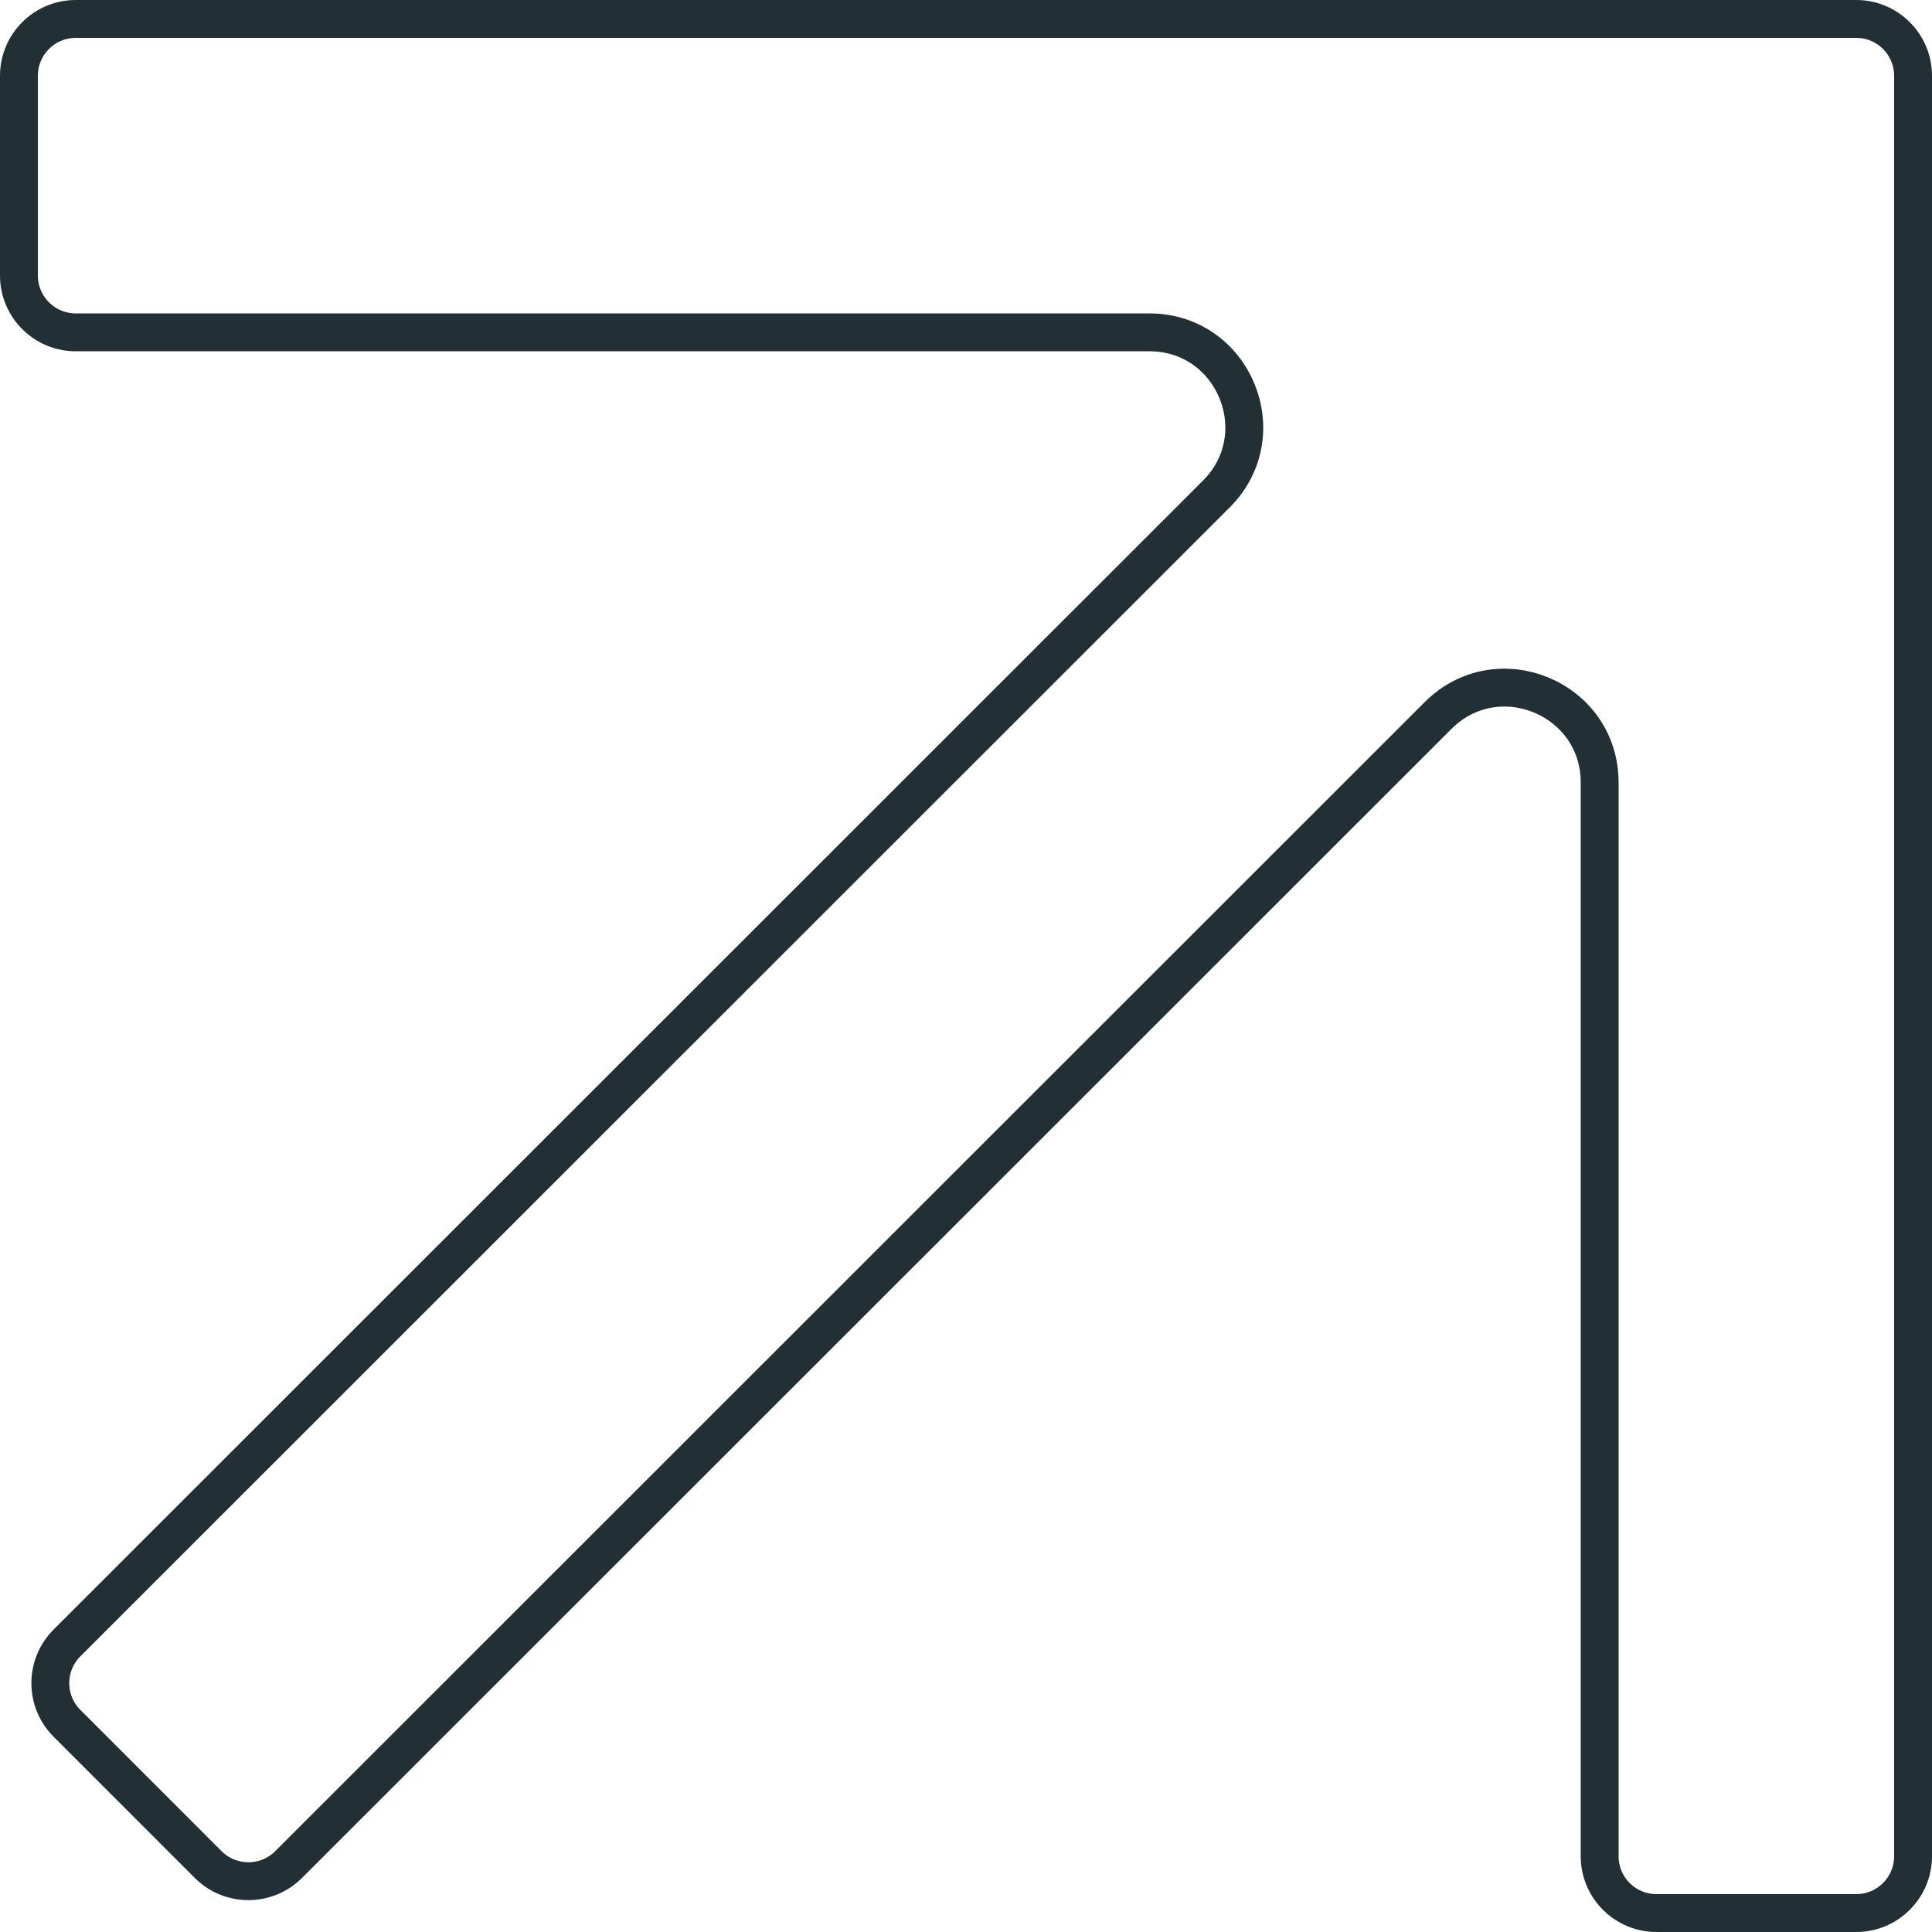 <svg width="51" height="51" viewBox="0 0 51 51" fill="none" xmlns="http://www.w3.org/2000/svg">
<path d="M42.227 20.657C42.227 18.43 39.535 17.314 37.96 18.889L7.618 49.22C7.032 49.805 6.082 49.805 5.496 49.22L1.768 45.491C1.182 44.905 1.182 43.956 1.768 43.37L32.108 13.041C33.684 11.466 32.568 8.773 30.341 8.773H2C1.172 8.773 0.5 8.101 0.5 7.273V2C0.5 1.172 1.172 0.5 2 0.5H49C49.828 0.5 50.5 1.172 50.5 2V49C50.5 49.828 49.828 50.5 49 50.5H43.727C42.899 50.5 42.227 49.828 42.227 49V20.657Z" stroke="#223035"/>
</svg>

